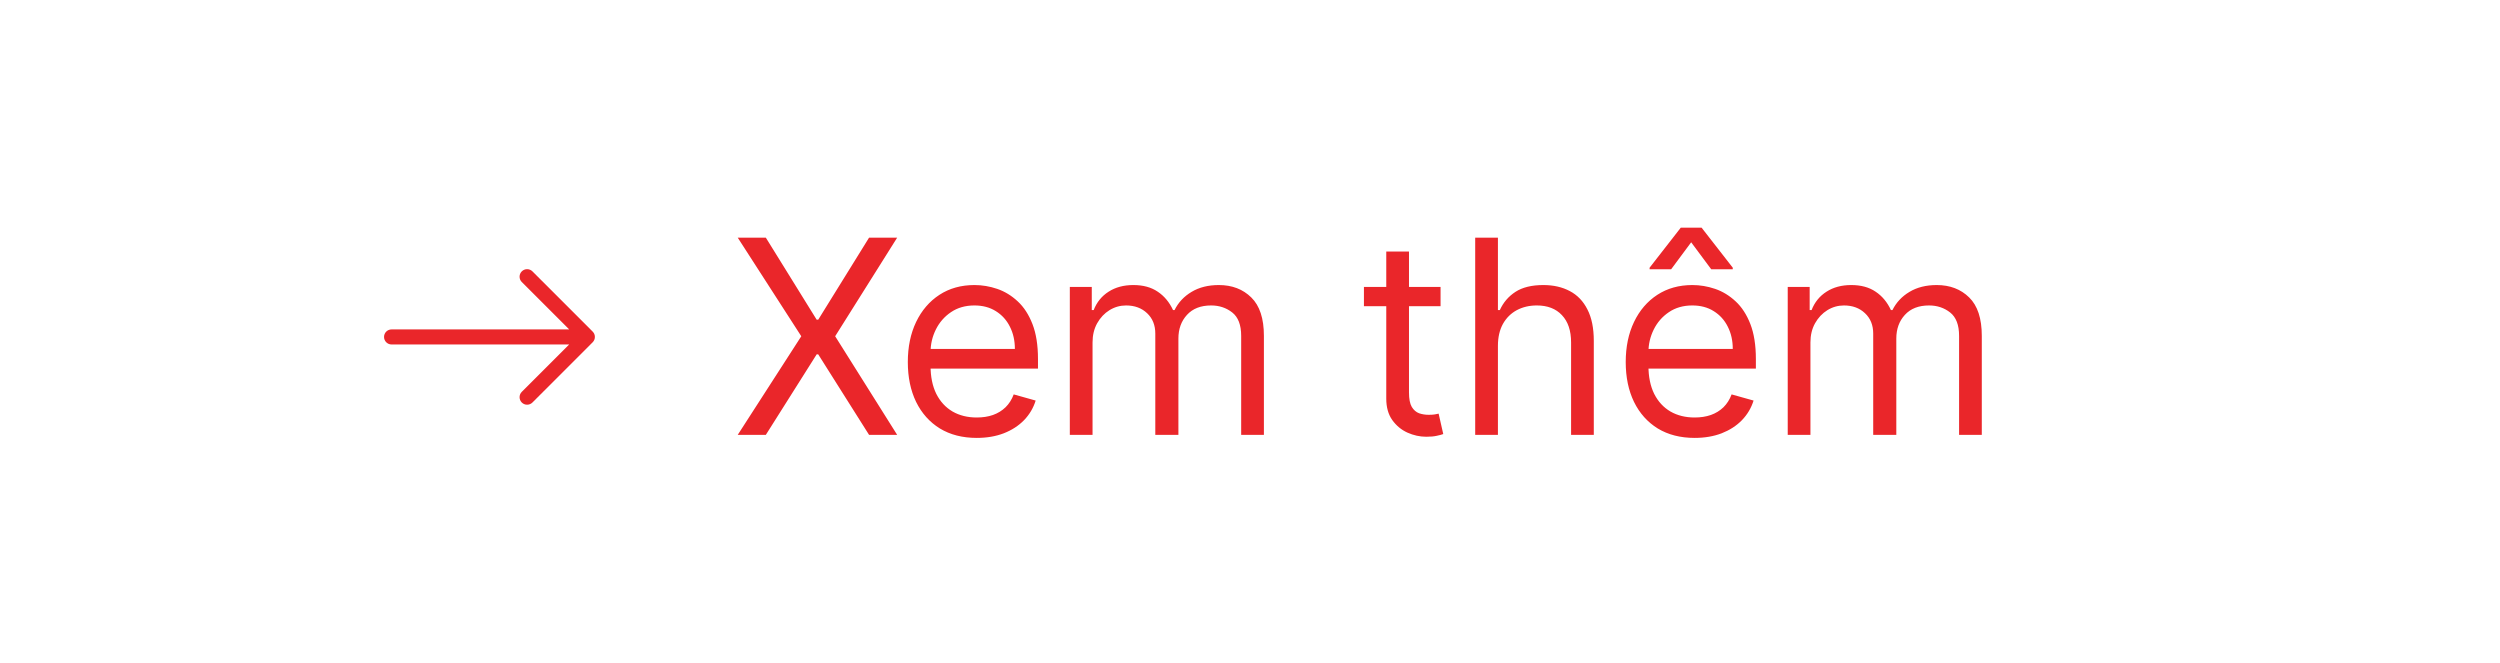 <svg width="166" height="44" viewBox="0 0 166 44" fill="none" xmlns="http://www.w3.org/2000/svg">
<path fill-rule="evenodd" clip-rule="evenodd" d="M25.5 22.373C25.5 22.096 25.724 21.873 26 21.873H37.793L34.646 18.726C34.451 18.531 34.451 18.214 34.646 18.019C34.842 17.824 35.158 17.824 35.354 18.019L39.354 22.019C39.549 22.214 39.549 22.531 39.354 22.726L35.354 26.726C35.158 26.921 34.842 26.921 34.646 26.726C34.451 26.531 34.451 26.214 34.646 26.019L37.793 22.873H26C25.724 22.873 25.5 22.649 25.5 22.373Z" fill="#EA262A"/>
<path d="M50.852 15.782L54.227 21.228H54.33L57.705 15.782H59.571L55.455 22.327L59.571 28.873H57.705L54.33 23.529H54.227L50.852 28.873H48.986L53.205 22.327L48.986 15.782H50.852ZM64.856 29.077C63.91 29.077 63.094 28.868 62.408 28.451C61.726 28.029 61.2 27.441 60.829 26.686C60.463 25.928 60.279 25.046 60.279 24.04C60.279 23.035 60.463 22.148 60.829 21.381C61.2 20.61 61.716 20.009 62.376 19.578C63.041 19.144 63.816 18.927 64.703 18.927C65.214 18.927 65.719 19.012 66.218 19.182C66.716 19.353 67.17 19.63 67.579 20.013C67.988 20.392 68.314 20.895 68.557 21.522C68.8 22.148 68.922 22.919 68.922 23.836V24.475H61.353V23.171H67.388C67.388 22.617 67.277 22.123 67.055 21.688C66.838 21.253 66.527 20.91 66.122 20.659C65.721 20.407 65.248 20.282 64.703 20.282C64.102 20.282 63.582 20.431 63.143 20.729C62.709 21.023 62.374 21.407 62.14 21.88C61.905 22.353 61.788 22.86 61.788 23.401V24.27C61.788 25.012 61.916 25.64 62.172 26.156C62.431 26.667 62.792 27.057 63.252 27.326C63.712 27.59 64.247 27.722 64.856 27.722C65.252 27.722 65.611 27.667 65.93 27.556C66.254 27.441 66.533 27.27 66.767 27.044C67.002 26.814 67.183 26.529 67.311 26.188L68.768 26.597C68.615 27.091 68.357 27.526 67.995 27.901C67.632 28.272 67.185 28.561 66.652 28.77C66.12 28.975 65.521 29.077 64.856 29.077ZM71.036 28.873V19.054H72.494V20.588H72.621C72.826 20.064 73.156 19.657 73.612 19.368C74.068 19.074 74.616 18.927 75.255 18.927C75.903 18.927 76.442 19.074 76.872 19.368C77.307 19.657 77.646 20.064 77.889 20.588H77.991C78.242 20.081 78.619 19.679 79.122 19.38C79.625 19.078 80.228 18.927 80.931 18.927C81.809 18.927 82.527 19.201 83.085 19.751C83.644 20.297 83.923 21.147 83.923 22.302V28.873H82.414V22.302C82.414 21.577 82.216 21.059 81.82 20.748C81.423 20.437 80.957 20.282 80.42 20.282C79.73 20.282 79.195 20.491 78.815 20.908C78.436 21.321 78.246 21.846 78.246 22.48V28.873H76.712V22.148C76.712 21.59 76.531 21.14 76.169 20.799C75.807 20.454 75.34 20.282 74.769 20.282C74.377 20.282 74.011 20.386 73.67 20.595C73.333 20.804 73.061 21.093 72.852 21.464C72.647 21.831 72.545 22.255 72.545 22.736V28.873H71.036ZM95.653 19.054V20.333H90.565V19.054H95.653ZM92.048 16.702H93.557V26.06C93.557 26.486 93.618 26.806 93.742 27.019C93.87 27.228 94.032 27.368 94.228 27.441C94.428 27.509 94.639 27.543 94.861 27.543C95.027 27.543 95.163 27.535 95.27 27.517C95.376 27.496 95.462 27.479 95.525 27.466L95.832 28.821C95.73 28.86 95.587 28.898 95.404 28.936C95.221 28.979 94.989 29 94.707 29C94.281 29 93.864 28.909 93.454 28.726C93.049 28.542 92.713 28.263 92.444 27.888C92.18 27.513 92.048 27.04 92.048 26.469V16.702ZM99.462 22.966V28.873H97.953V15.782H99.462V20.588H99.59C99.82 20.081 100.165 19.679 100.625 19.38C101.09 19.078 101.708 18.927 102.479 18.927C103.148 18.927 103.734 19.061 104.237 19.329C104.74 19.593 105.129 20 105.406 20.55C105.688 21.096 105.828 21.79 105.828 22.634V28.873H104.32V22.736C104.32 21.956 104.117 21.353 103.713 20.927C103.312 20.497 102.756 20.282 102.044 20.282C101.55 20.282 101.107 20.386 100.715 20.595C100.327 20.804 100.02 21.108 99.794 21.509C99.573 21.91 99.462 22.395 99.462 22.966ZM112.525 29.077C111.579 29.077 110.763 28.868 110.076 28.451C109.395 28.029 108.868 27.441 108.498 26.686C108.131 25.928 107.948 25.046 107.948 24.04C107.948 23.035 108.131 22.148 108.498 21.381C108.868 20.61 109.384 20.009 110.044 19.578C110.709 19.144 111.485 18.927 112.371 18.927C112.883 18.927 113.388 19.012 113.886 19.182C114.385 19.353 114.838 19.63 115.248 20.013C115.657 20.392 115.983 20.895 116.226 21.522C116.468 22.148 116.59 22.919 116.59 23.836V24.475H109.022V23.171H115.056C115.056 22.617 114.945 22.123 114.723 21.688C114.506 21.253 114.195 20.91 113.79 20.659C113.39 20.407 112.917 20.282 112.371 20.282C111.77 20.282 111.25 20.431 110.812 20.729C110.377 21.023 110.042 21.407 109.808 21.88C109.574 22.353 109.456 22.86 109.456 23.401V24.27C109.456 25.012 109.584 25.64 109.84 26.156C110.1 26.667 110.46 27.057 110.92 27.326C111.38 27.59 111.915 27.722 112.525 27.722C112.921 27.722 113.279 27.667 113.598 27.556C113.922 27.441 114.201 27.27 114.436 27.044C114.67 26.814 114.851 26.529 114.979 26.188L116.437 26.597C116.283 27.091 116.025 27.526 115.663 27.901C115.301 28.272 114.853 28.561 114.321 28.77C113.788 28.975 113.189 29.077 112.525 29.077ZM113.624 17.878L112.294 16.088L110.965 17.878H109.533V17.776L111.604 15.117H112.985L115.056 17.776V17.878H113.624ZM118.705 28.873V19.054H120.162V20.588H120.29C120.494 20.064 120.825 19.657 121.281 19.368C121.737 19.074 122.284 18.927 122.923 18.927C123.571 18.927 124.11 19.074 124.541 19.368C124.975 19.657 125.314 20.064 125.557 20.588H125.659C125.911 20.081 126.288 19.679 126.791 19.38C127.293 19.078 127.896 18.927 128.6 18.927C129.477 18.927 130.195 19.201 130.754 19.751C131.312 20.297 131.591 21.147 131.591 22.302V28.873H130.083V22.302C130.083 21.577 129.884 21.059 129.488 20.748C129.092 20.437 128.625 20.282 128.088 20.282C127.398 20.282 126.863 20.491 126.484 20.908C126.105 21.321 125.915 21.846 125.915 22.48V28.873H124.381V22.148C124.381 21.59 124.2 21.14 123.837 20.799C123.475 20.454 123.009 20.282 122.438 20.282C122.046 20.282 121.679 20.386 121.338 20.595C121.002 20.804 120.729 21.093 120.52 21.464C120.315 21.831 120.213 22.255 120.213 22.736V28.873H118.705Z" fill="#EA262A"/>
</svg>
